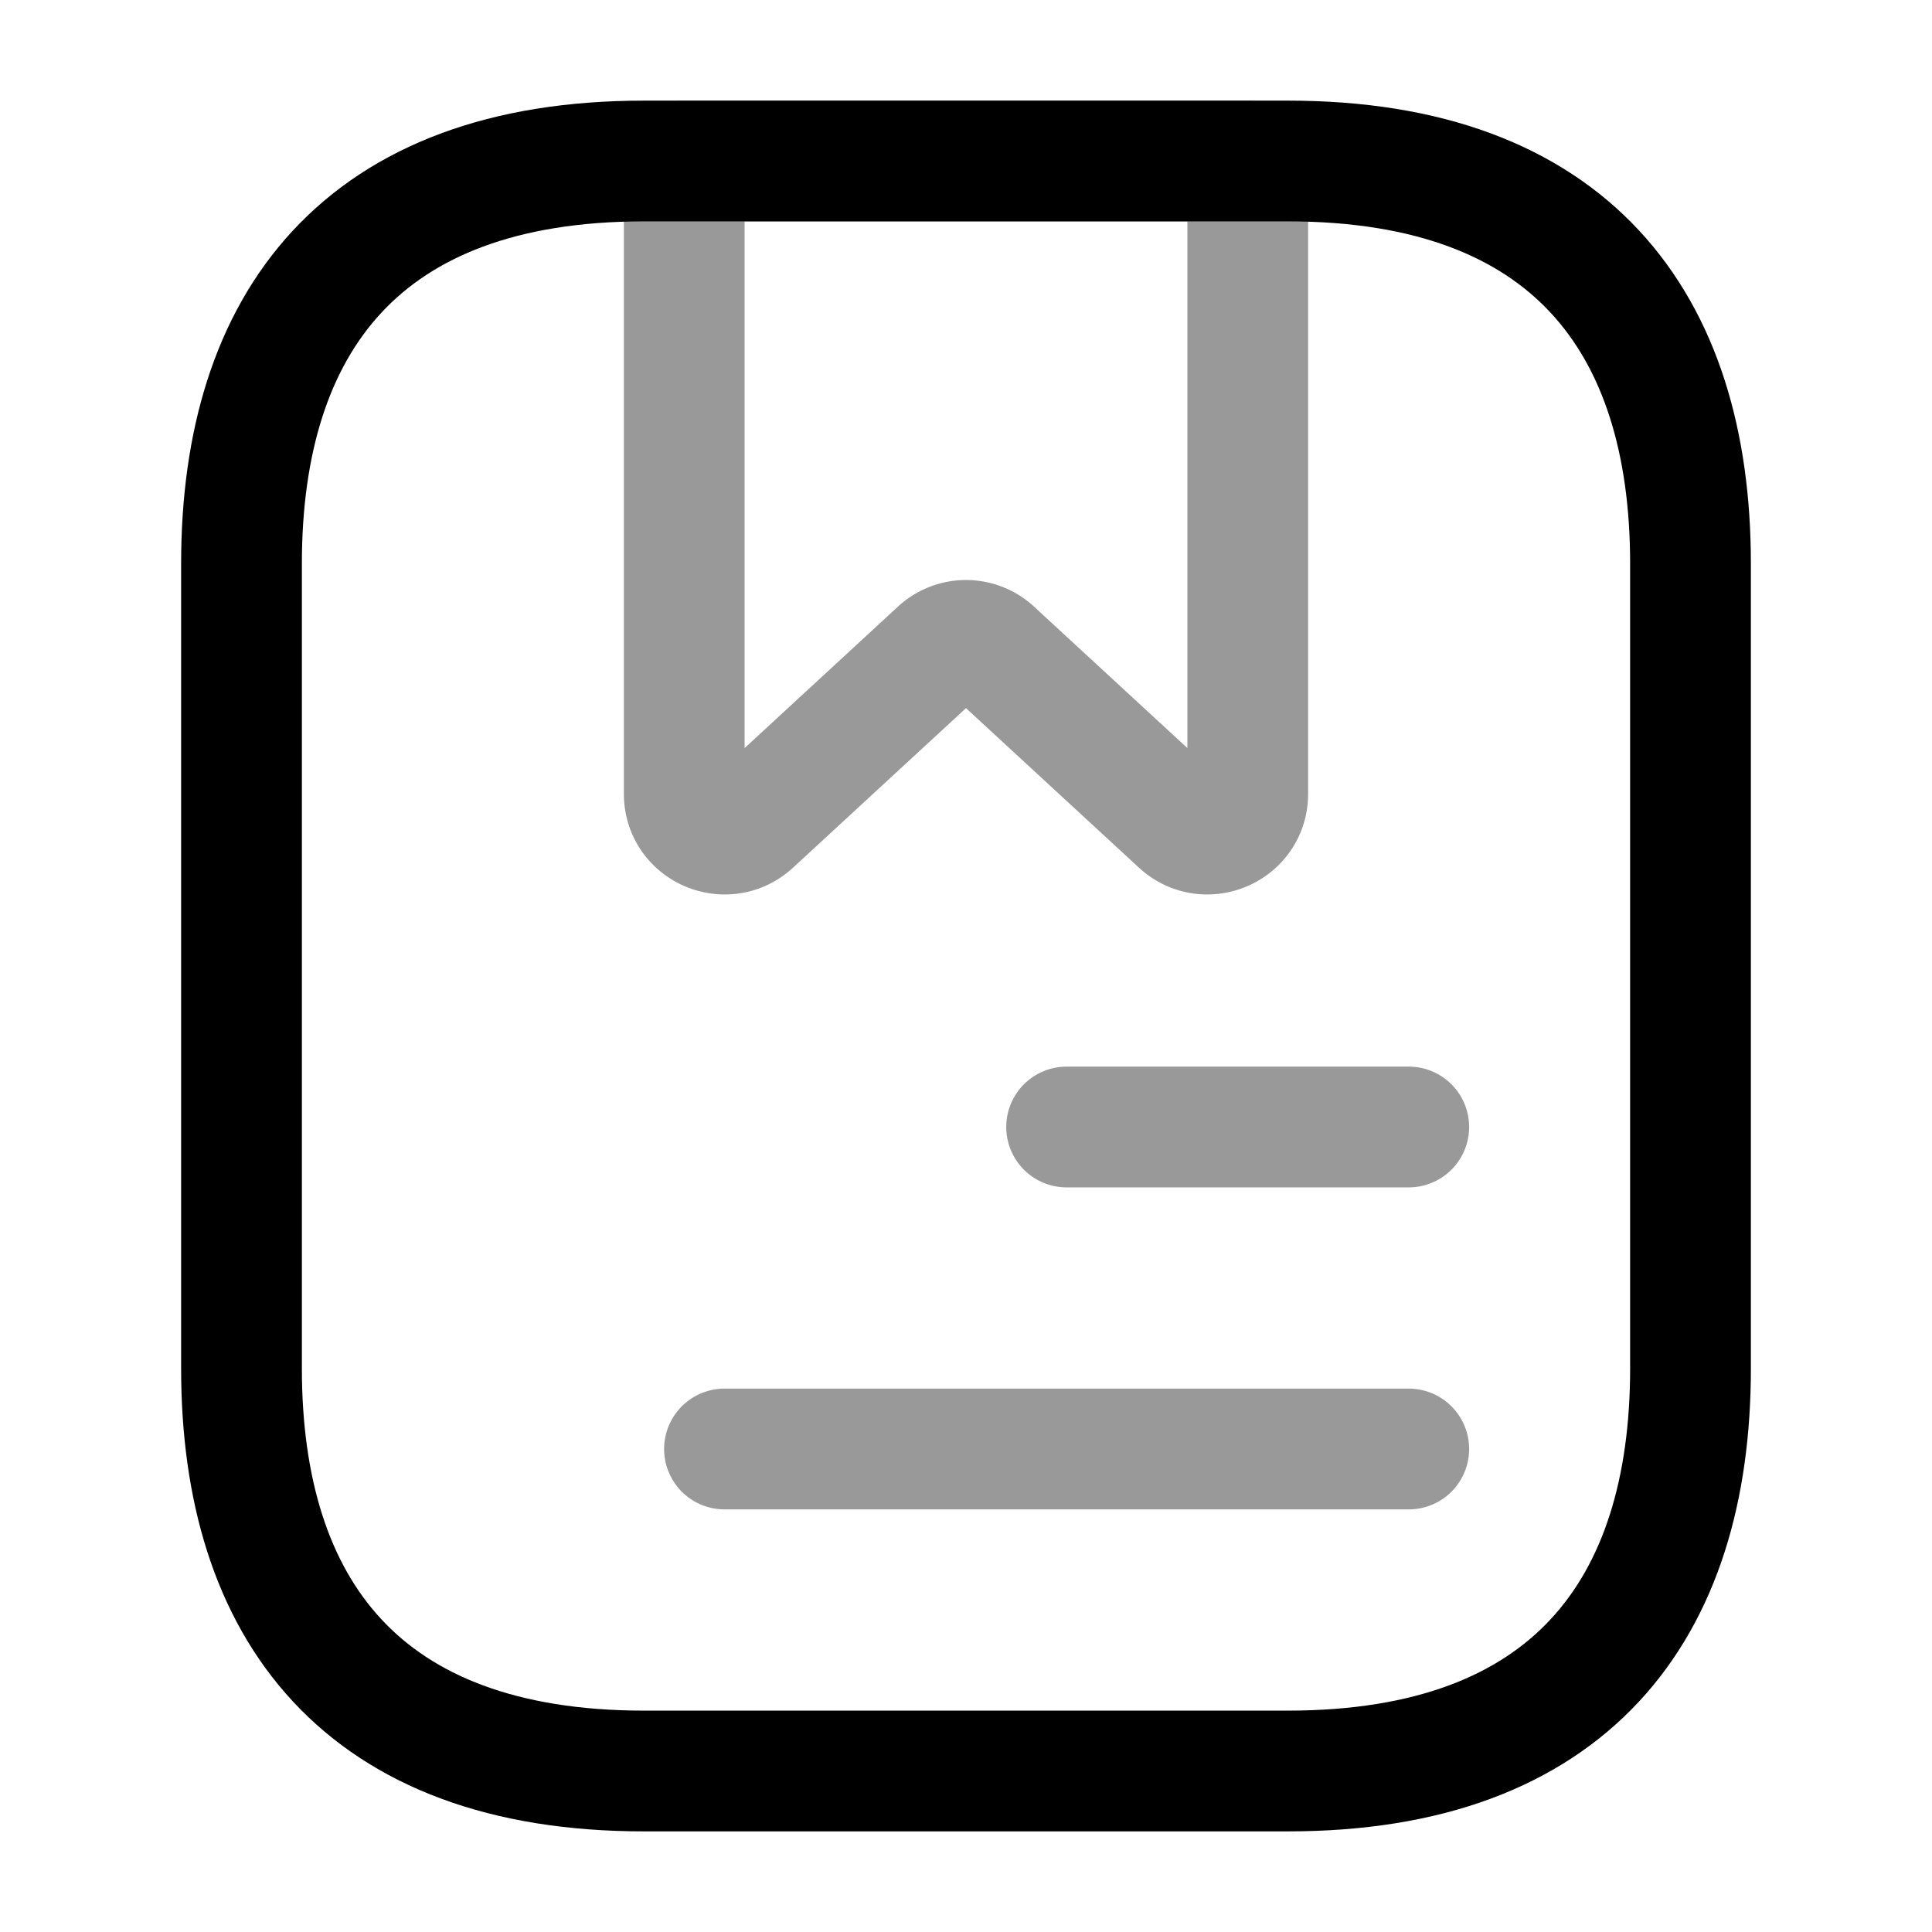 <svg xmlns="http://www.w3.org/2000/svg" fill="none" viewBox="0 0 24 24" stroke="currentColor" aria-hidden="true">
  <path stroke-linecap="round" stroke-linejoin="round" stroke-miterlimit="10" stroke-width="1.5" d="M21 7v10c0 3-1.5 5-5 5H8c-3.5 0-5-2-5-5V7c0-3 1.5-5 5-5h8c3.5 0 5 2 5 5z"/>
  <path stroke-linecap="round" stroke-linejoin="round" stroke-miterlimit="10" stroke-width="1.5" d="M15.5 2v7.86c0 .44-.52.66-.84.37l-2.32-2.14a.496.496 0 00-.68 0l-2.32 2.14c-.32.29-.84.07-.84-.37V2h7zM13.25 14h4.25M9 18h8.5" opacity=".4"/>
</svg>
